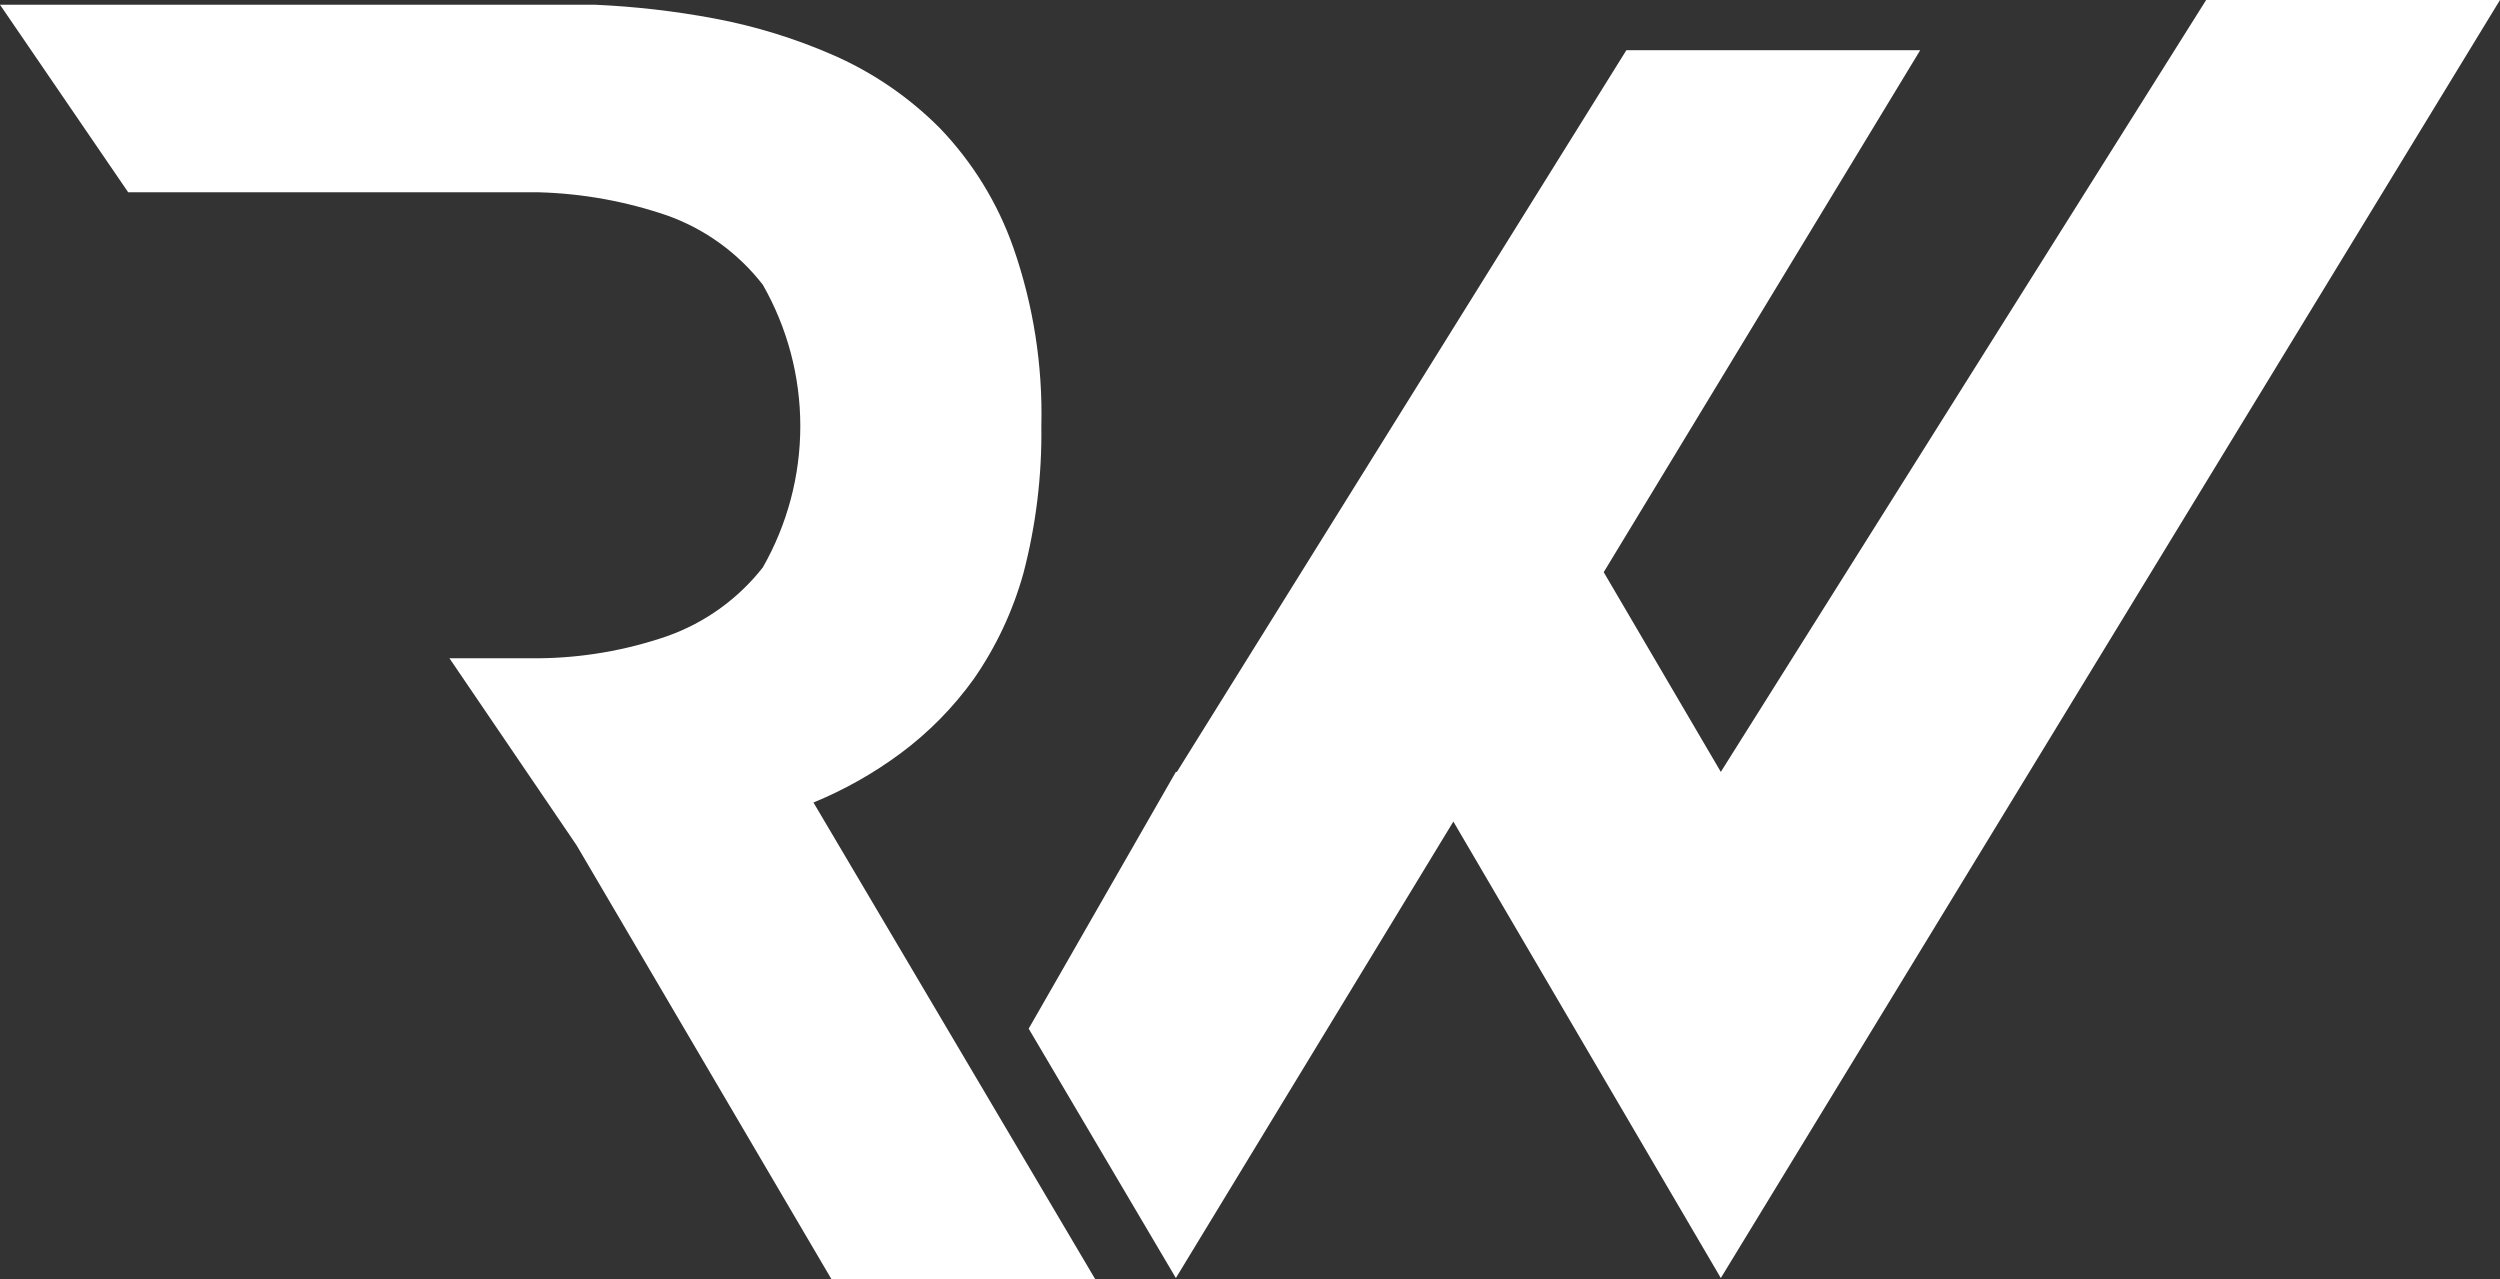 <?xml version="1.0" encoding="UTF-8"?> <svg xmlns="http://www.w3.org/2000/svg" width="172" height="88" viewBox="0 0 172 88" fill="none"><rect x="0" y="0" width="172" height="88" fill="#333333" stroke="none"/><path d="M80.972 53.106L111.895 3.453H132.111L110.335 39.366L118.392 53.106L151.783 0H171.999L118.392 87.928L99.991 56.523L80.9 87.928L70.773 70.771L80.9 53.106H80.972Z" fill="white"></path><path d="M55.966 55.213C58.094 54.338 60.106 53.203 61.955 51.833C63.891 50.396 65.593 48.667 67 46.707C68.536 44.493 69.689 42.035 70.412 39.438C71.277 36.128 71.692 32.717 71.645 29.296C71.745 25.131 71.094 20.981 69.722 17.047C68.641 13.962 66.907 11.148 64.641 8.796C62.551 6.698 60.089 5.01 57.382 3.816C54.741 2.656 51.977 1.802 49.143 1.271C46.434 0.763 43.693 0.448 40.94 0.326C38.255 0.326 35.895 0.326 33.863 0.326H0L8.82 13.23H27.657C30.705 13.23 33.863 13.23 37.093 13.23C40.097 13.315 43.07 13.854 45.913 14.829C48.51 15.759 50.788 17.411 52.482 19.591C54.172 22.552 55.061 25.904 55.061 29.315C55.061 32.725 54.172 36.077 52.482 39.038C50.783 41.204 48.505 42.843 45.913 43.763C43.051 44.751 40.047 45.267 37.02 45.29C34.915 45.29 32.919 45.29 30.923 45.29L39.67 58.157L57.2 88H75.347L55.966 55.213Z" fill="white"></path></svg> 